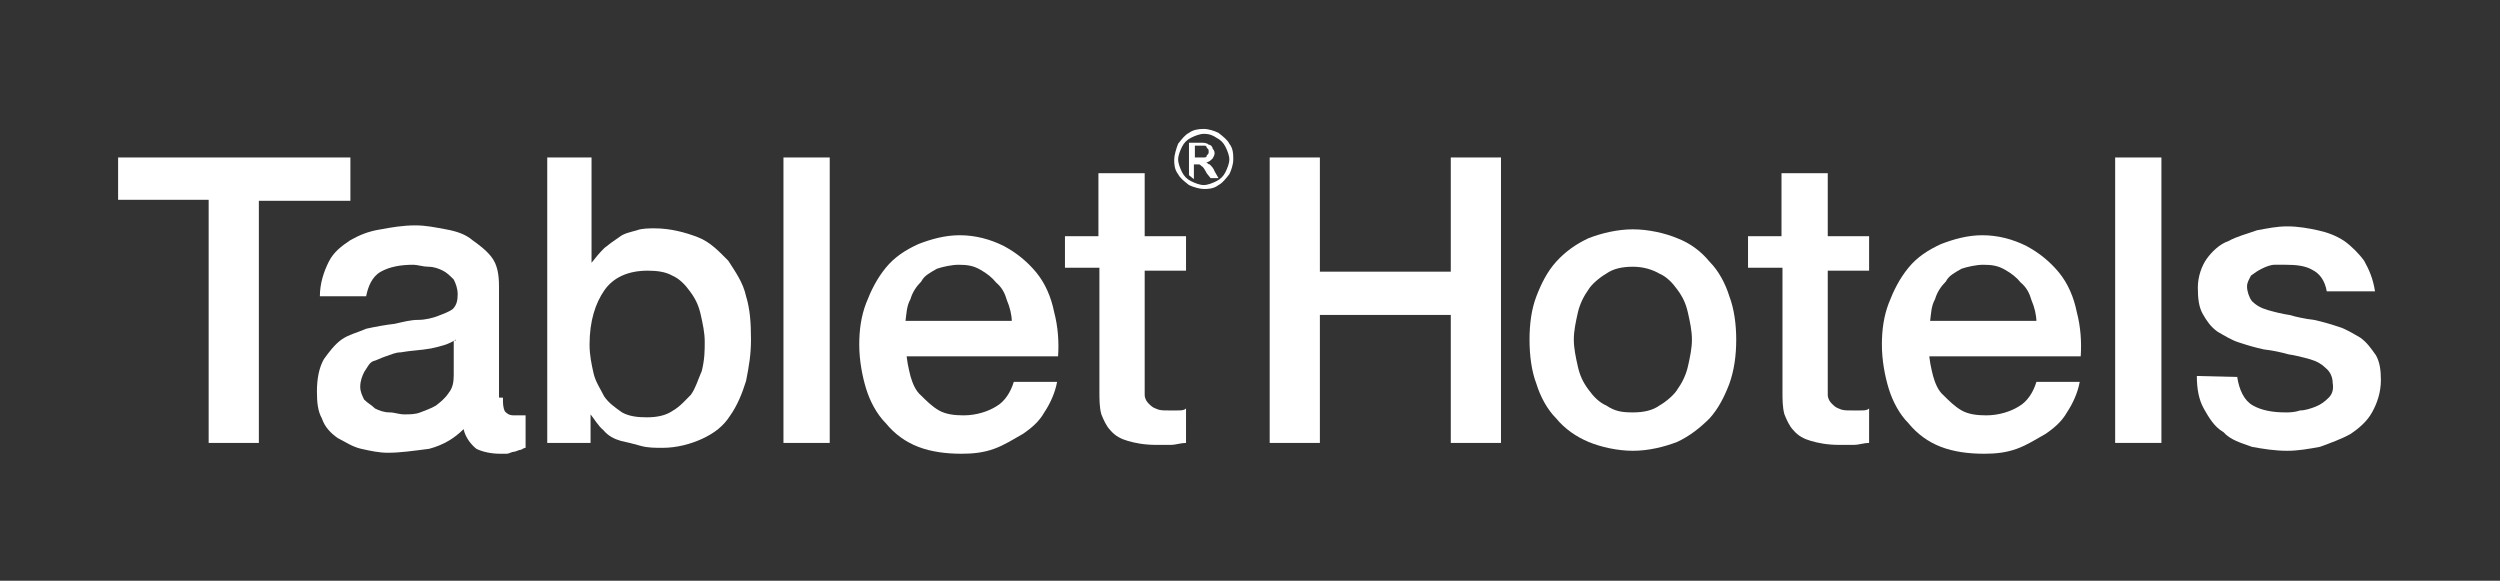 <?xml version="1.0" encoding="UTF-8"?> <svg xmlns="http://www.w3.org/2000/svg" xmlns:xlink="http://www.w3.org/1999/xlink" version="1.1" id="Layer_1" x="0px" y="0px" viewBox="0 0 254 59" style="enable-background:new 0 0 254 59;" xml:space="preserve"><rect x="0" y="0" width="254" height="59" fill="#333333" stroke="none"/> <style type="text/css"> .st0{fill:#FFFFFF;} </style> <g> <g> <path class="st0" d="M12,16h23.6v4.4h-9.3V45h-5.1V20.3H12V16z"></path> <path class="st0" d="M51.1,40.5c0,0.5,0,0.9,0.2,1.3c0.2,0.2,0.4,0.4,0.9,0.4c0.2,0,0.4,0,0.5,0s0.4,0,0.7,0v3.3 c-0.2,0-0.4,0.2-0.5,0.2c-0.2,0-0.5,0.2-0.7,0.2c-0.2,0-0.5,0.2-0.7,0.2c-0.2,0-0.5,0-0.7,0c-0.9,0-1.8-0.2-2.4-0.5 c-0.5-0.4-1.1-1.1-1.3-2c-0.9,0.9-2,1.6-3.5,2c-1.6,0.2-2.9,0.4-4.2,0.4c-0.9,0-1.8-0.2-2.7-0.4c-0.9-0.2-1.6-0.7-2.4-1.1 c-0.7-0.5-1.3-1.1-1.6-2c-0.4-0.7-0.5-1.6-0.5-2.7c0-1.3,0.2-2.4,0.7-3.3c0.5-0.7,1.1-1.5,1.8-2c0.7-0.5,1.6-0.7,2.5-1.1 c0.9-0.2,2-0.4,2.9-0.5c0.9-0.2,1.6-0.4,2.4-0.4c0.7,0,1.5-0.2,2-0.4c0.5-0.2,1.1-0.4,1.5-0.7c0.4-0.4,0.5-0.9,0.5-1.5 s-0.2-1.1-0.4-1.5c-0.4-0.4-0.7-0.7-1.1-0.9c-0.4-0.2-0.9-0.4-1.5-0.4c-0.5,0-1.1-0.2-1.5-0.2c-1.3,0-2.4,0.2-3.3,0.7 c-0.9,0.5-1.3,1.5-1.5,2.5h-4.7c0-1.3,0.4-2.5,0.9-3.5s1.3-1.6,2.2-2.2c0.9-0.5,1.8-0.9,3.1-1.1c1.1-0.2,2.2-0.4,3.5-0.4 c1.1,0,2,0.2,3.1,0.4c1.1,0.2,2,0.5,2.7,1.1c0.7,0.5,1.5,1.1,2,1.8c0.5,0.7,0.7,1.6,0.7,2.9v11.3H51.1z M46.3,34.5 c-0.7,0.5-1.6,0.7-2.5,0.9c-1.1,0.2-2,0.2-3.1,0.4c-0.5,0-0.9,0.2-1.5,0.4s-0.9,0.4-1.3,0.5c-0.4,0.2-0.5,0.5-0.9,1.1 c-0.2,0.4-0.4,0.9-0.4,1.5c0,0.5,0.2,0.9,0.4,1.3c0.4,0.4,0.7,0.5,1.1,0.9c0.4,0.2,0.9,0.4,1.5,0.4c0.5,0,0.9,0.2,1.5,0.2 c0.5,0,1.1,0,1.6-0.2s1.1-0.4,1.6-0.7c0.5-0.4,0.9-0.7,1.3-1.3c0.4-0.5,0.5-1.1,0.5-1.8v-3.5H46.3z"></path> <path class="st0" d="M55.4,16h4.7v10.7l0,0c0.4-0.5,0.7-0.9,1.3-1.5c0.5-0.4,0.9-0.7,1.5-1.1c0.5-0.4,1.1-0.5,1.8-0.7 c0.5-0.2,1.3-0.2,1.8-0.2c1.6,0,3.1,0.4,4.4,0.9c1.3,0.5,2.2,1.5,3.1,2.4c0.7,1.1,1.5,2.2,1.8,3.6c0.4,1.3,0.5,2.7,0.5,4.4 c0,1.5-0.2,2.7-0.5,4.2c-0.4,1.3-0.9,2.5-1.6,3.5c-0.7,1.1-1.6,1.8-2.9,2.4c-1.1,0.5-2.5,0.9-4,0.9c-0.7,0-1.5,0-2.2-0.2 s-1.5-0.4-2-0.5c-0.7-0.2-1.3-0.5-1.8-1.1c-0.5-0.4-0.9-1.1-1.3-1.6l0,0v2.9h-4.4V16H55.4z M71.6,34.7c0-0.9-0.2-1.8-0.4-2.7 c-0.2-0.9-0.5-1.6-1.1-2.4c-0.5-0.7-1.1-1.3-1.8-1.6c-0.7-0.4-1.6-0.5-2.5-0.5c-2,0-3.5,0.7-4.4,2c-0.9,1.3-1.5,3.1-1.5,5.5 c0,1.1,0.2,2,0.4,2.9c0.2,0.9,0.7,1.6,1.1,2.4c0.5,0.7,1.1,1.1,1.8,1.6c0.7,0.4,1.6,0.5,2.5,0.5c1.1,0,2-0.2,2.7-0.7 c0.7-0.4,1.3-1.1,1.8-1.6c0.5-0.7,0.7-1.5,1.1-2.4C71.6,36.5,71.6,35.6,71.6,34.7z"></path> <path class="st0" d="M79.6,16h4.7V45h-4.7V16z"></path> <path class="st0" d="M92.1,35.8c0,0.7,0.2,1.6,0.4,2.4c0.2,0.7,0.5,1.5,1.1,2c0.5,0.5,1.1,1.1,1.8,1.5c0.7,0.4,1.6,0.5,2.5,0.5 c1.3,0,2.5-0.4,3.3-0.9c0.9-0.5,1.5-1.5,1.8-2.5h4.4c-0.2,1.1-0.7,2.2-1.3,3.1c-0.5,0.9-1.3,1.6-2.2,2.2c-0.9,0.5-1.8,1.1-2.9,1.5 c-1.1,0.4-2.2,0.5-3.3,0.5c-1.6,0-3.1-0.2-4.4-0.7c-1.3-0.5-2.4-1.3-3.3-2.4c-0.9-0.9-1.6-2.2-2-3.5c-0.4-1.3-0.7-2.9-0.7-4.5 c0-1.5,0.2-2.9,0.7-4.2c0.5-1.3,1.1-2.5,2-3.6c0.9-1.1,2-1.8,3.3-2.4c1.3-0.5,2.7-0.9,4.2-0.9c1.6,0,3.1,0.4,4.5,1.1 c1.3,0.7,2.4,1.6,3.3,2.7s1.5,2.5,1.8,4c0.4,1.5,0.5,3.1,0.4,4.5H92.1V35.8z M102.8,32.7c0-0.7-0.2-1.5-0.5-2.2 c-0.2-0.7-0.5-1.3-1.1-1.8c-0.4-0.5-0.9-0.9-1.6-1.3s-1.3-0.5-2.2-0.5c-0.7,0-1.6,0.2-2.2,0.4c-0.7,0.4-1.3,0.7-1.6,1.3 c-0.5,0.5-0.9,1.1-1.1,1.8c-0.4,0.7-0.4,1.5-0.5,2.2h10.9V32.7z"></path> <path class="st0" d="M108.1,24h3.5v-6.4h4.7V24h4.2v3.5h-4.2v11.3c0,0.5,0,0.9,0,1.3c0,0.4,0.2,0.7,0.4,0.9 c0.2,0.2,0.4,0.4,0.7,0.5c0.4,0.2,0.7,0.2,1.3,0.2c0.4,0,0.7,0,0.9,0c0.4,0,0.7,0,0.9-0.2V45c-0.5,0-1.1,0.2-1.5,0.2 c-0.5,0-0.9,0-1.5,0c-1.3,0-2.2-0.2-2.9-0.4c-0.7-0.2-1.3-0.5-1.8-1.1c-0.4-0.4-0.7-1.1-0.9-1.6c-0.2-0.7-0.2-1.5-0.2-2.4V27.2 h-3.5V24H108.1z"></path> <path class="st0" d="M129,16h5.1v11.6h13.3V16h5.1V45h-5.1V32h-13.3V45H129C129,45,129,16,129,16z"></path> <path class="st0" d="M165.9,45.8c-1.6,0-3.3-0.4-4.5-0.9s-2.4-1.3-3.3-2.4c-0.9-0.9-1.6-2.2-2-3.5c-0.5-1.3-0.7-2.9-0.7-4.5 s0.2-3.1,0.7-4.4c0.5-1.3,1.1-2.5,2-3.5s2-1.8,3.3-2.4c1.3-0.5,2.9-0.9,4.5-0.9c1.6,0,3.3,0.4,4.5,0.9c1.3,0.5,2.4,1.3,3.3,2.4 c0.9,0.9,1.6,2.2,2,3.5c0.5,1.3,0.7,2.9,0.7,4.4c0,1.6-0.2,3.1-0.7,4.5c-0.5,1.3-1.1,2.5-2,3.5c-0.9,0.9-2,1.8-3.3,2.4 C169.1,45.4,167.5,45.8,165.9,45.8z M165.9,41.9c1.1,0,2-0.2,2.7-0.7c0.7-0.4,1.5-1.1,1.8-1.6c0.5-0.7,0.9-1.5,1.1-2.4 c0.2-0.9,0.4-1.8,0.4-2.7c0-0.9-0.2-1.8-0.4-2.7s-0.5-1.6-1.1-2.4c-0.5-0.7-1.1-1.3-1.8-1.6c-0.7-0.4-1.6-0.7-2.7-0.7 c-1.1,0-2,0.2-2.7,0.7c-0.7,0.4-1.5,1.1-1.8,1.6c-0.5,0.7-0.9,1.5-1.1,2.4s-0.4,1.8-0.4,2.7c0,0.9,0.2,1.8,0.4,2.7 c0.2,0.9,0.5,1.6,1.1,2.4c0.5,0.7,1.1,1.3,1.8,1.6C164.1,41.8,164.8,41.9,165.9,41.9z"></path> <path class="st0" d="M177.5,24h3.5v-6.4h4.7V24h4.2v3.5h-4.2v11.3c0,0.5,0,0.9,0,1.3c0,0.4,0.2,0.7,0.4,0.9 c0.2,0.2,0.4,0.4,0.7,0.5c0.4,0.2,0.7,0.2,1.3,0.2c0.4,0,0.7,0,0.9,0c0.4,0,0.7,0,0.9-0.2V45c-0.5,0-1.1,0.2-1.5,0.2 c-0.5,0-0.9,0-1.5,0c-1.3,0-2.2-0.2-2.9-0.4c-0.7-0.2-1.3-0.5-1.8-1.1c-0.4-0.4-0.7-1.1-0.9-1.6c-0.2-0.7-0.2-1.5-0.2-2.4V27.2 h-3.5V24H177.5z"></path> <path class="st0" d="M196,35.8c0,0.7,0.2,1.6,0.4,2.4c0.2,0.7,0.5,1.5,1.1,2c0.5,0.5,1.1,1.1,1.8,1.5c0.7,0.4,1.6,0.5,2.5,0.5 c1.3,0,2.5-0.4,3.3-0.9c0.9-0.5,1.5-1.5,1.8-2.5h4.4c-0.2,1.1-0.7,2.2-1.3,3.1c-0.5,0.9-1.3,1.6-2.2,2.2c-0.9,0.5-1.8,1.1-2.9,1.5 c-1.1,0.4-2.2,0.5-3.3,0.5c-1.6,0-3.1-0.2-4.4-0.7c-1.3-0.5-2.4-1.3-3.3-2.4c-0.9-0.9-1.6-2.2-2-3.5c-0.4-1.3-0.7-2.9-0.7-4.5 c0-1.5,0.2-2.9,0.7-4.2c0.5-1.3,1.1-2.5,2-3.6s2-1.8,3.3-2.4c1.3-0.5,2.7-0.9,4.2-0.9c1.6,0,3.1,0.4,4.5,1.1 c1.3,0.7,2.4,1.6,3.3,2.7s1.5,2.5,1.8,4c0.4,1.5,0.5,3.1,0.4,4.5H196V35.8z M206.9,32.7c0-0.7-0.2-1.5-0.5-2.2 c-0.2-0.7-0.5-1.3-1.1-1.8c-0.4-0.5-0.9-0.9-1.6-1.3c-0.7-0.4-1.3-0.5-2.2-0.5c-0.7,0-1.6,0.2-2.2,0.4c-0.7,0.4-1.3,0.7-1.6,1.3 c-0.5,0.5-0.9,1.1-1.1,1.8c-0.4,0.7-0.4,1.5-0.5,2.2h10.9V32.7z"></path> <path class="st0" d="M214.9,16h4.7V45h-4.7V16z"></path> <path class="st0" d="M227.3,38.3c0.2,1.3,0.7,2.4,1.6,2.9c0.9,0.5,2,0.7,3.3,0.7c0.4,0,0.9,0,1.5-0.2c0.5,0,1.1-0.2,1.6-0.4 c0.5-0.2,0.9-0.5,1.3-0.9s0.5-0.9,0.4-1.5c0-0.5-0.2-1.1-0.7-1.5c-0.4-0.4-0.9-0.7-1.6-0.9s-1.5-0.4-2.2-0.5 c-0.7-0.2-1.6-0.4-2.5-0.5c-0.9-0.2-1.6-0.4-2.5-0.7c-0.7-0.2-1.5-0.7-2.2-1.1c-0.7-0.5-1.1-1.1-1.5-1.8c-0.4-0.7-0.5-1.6-0.5-2.7 c0-1.1,0.4-2.2,0.9-2.9c0.5-0.7,1.3-1.5,2.2-1.8c0.9-0.5,1.8-0.7,2.9-1.1c1.1-0.2,2-0.4,3.1-0.4c1.1,0,2.2,0.2,3.1,0.4 c0.9,0.2,1.8,0.5,2.7,1.1c0.7,0.5,1.5,1.3,2,2c0.5,0.9,0.9,1.8,1.1,3.1h-4.9c-0.2-1.1-0.7-1.8-1.5-2.2c-0.7-0.4-1.6-0.5-2.7-0.5 c-0.4,0-0.7,0-1.1,0c-0.4,0-0.9,0.2-1.3,0.4s-0.7,0.4-1.1,0.7c-0.2,0.4-0.4,0.7-0.4,1.1c0,0.5,0.2,1.1,0.5,1.5 c0.4,0.4,0.9,0.7,1.6,0.9c0.7,0.2,1.5,0.4,2.2,0.5c0.7,0.2,1.6,0.4,2.5,0.5c0.9,0.2,1.6,0.4,2.5,0.7c0.7,0.2,1.5,0.7,2.2,1.1 c0.7,0.5,1.1,1.1,1.6,1.8c0.4,0.7,0.5,1.6,0.5,2.5c0,1.3-0.4,2.4-0.9,3.3c-0.5,0.9-1.3,1.6-2.2,2.2c-0.9,0.5-2,0.9-3.1,1.3 c-1.1,0.2-2.2,0.4-3.3,0.4c-1.3,0-2.5-0.2-3.6-0.4c-1.1-0.4-2.2-0.7-2.9-1.5c-0.9-0.5-1.5-1.5-2-2.4c-0.5-0.9-0.7-2-0.7-3.3 L227.3,38.3L227.3,38.3z"></path> </g> <path class="st0" d="M122.3,13.1c0.5,0,1.1,0.2,1.5,0.4c0.5,0.4,0.9,0.7,1.1,1.1c0.4,0.5,0.4,1.1,0.4,1.6c0,0.5-0.2,1.1-0.4,1.5 c-0.4,0.5-0.7,0.9-1.1,1.1c-0.5,0.4-1.1,0.4-1.5,0.4s-1.1-0.2-1.5-0.4c-0.5-0.4-0.9-0.7-1.1-1.1c-0.4-0.5-0.4-1.1-0.4-1.5 s0.2-1.1,0.4-1.6c0.4-0.5,0.7-0.9,1.1-1.1C121.2,13.2,121.7,13.1,122.3,13.1z M122.3,13.6c-0.4,0-0.9,0.2-1.3,0.4s-0.7,0.5-0.9,0.9 c-0.2,0.4-0.4,0.9-0.4,1.3c0,0.4,0.2,0.9,0.4,1.3c0.2,0.4,0.5,0.7,0.9,0.9c0.4,0.2,0.9,0.4,1.3,0.4c0.4,0,0.9-0.2,1.3-0.4 c0.4-0.2,0.7-0.5,0.9-0.9c0.2-0.4,0.4-0.9,0.4-1.3c0-0.4-0.2-0.9-0.4-1.3c-0.2-0.4-0.5-0.7-0.9-0.9C123,13.6,122.6,13.6,122.3,13.6 z M120.8,17.8v-3.3h1.1c0.4,0,0.7,0,0.9,0.2c0.2,0,0.4,0.2,0.4,0.4c0.2,0.2,0.2,0.4,0.2,0.5c0,0.2-0.2,0.5-0.2,0.5 c-0.2,0.2-0.4,0.4-0.7,0.4c0.2,0,0.2,0.2,0.4,0.2c0.2,0.2,0.4,0.4,0.5,0.7l0.4,0.7H123l-0.4-0.5c-0.2-0.4-0.4-0.7-0.5-0.7 c-0.2-0.2-0.2-0.2-0.4-0.2h-0.4v1.5L120.8,17.8L120.8,17.8L120.8,17.8z M121.4,16h0.7c0.4,0,0.5,0,0.5-0.2c0.2-0.2,0.2-0.2,0.2-0.4 c0-0.2,0-0.2-0.2-0.4c0-0.2-0.2-0.2-0.2-0.2c-0.2,0-0.4,0-0.5,0h-0.5V16L121.4,16z"></path> </g> </svg> 